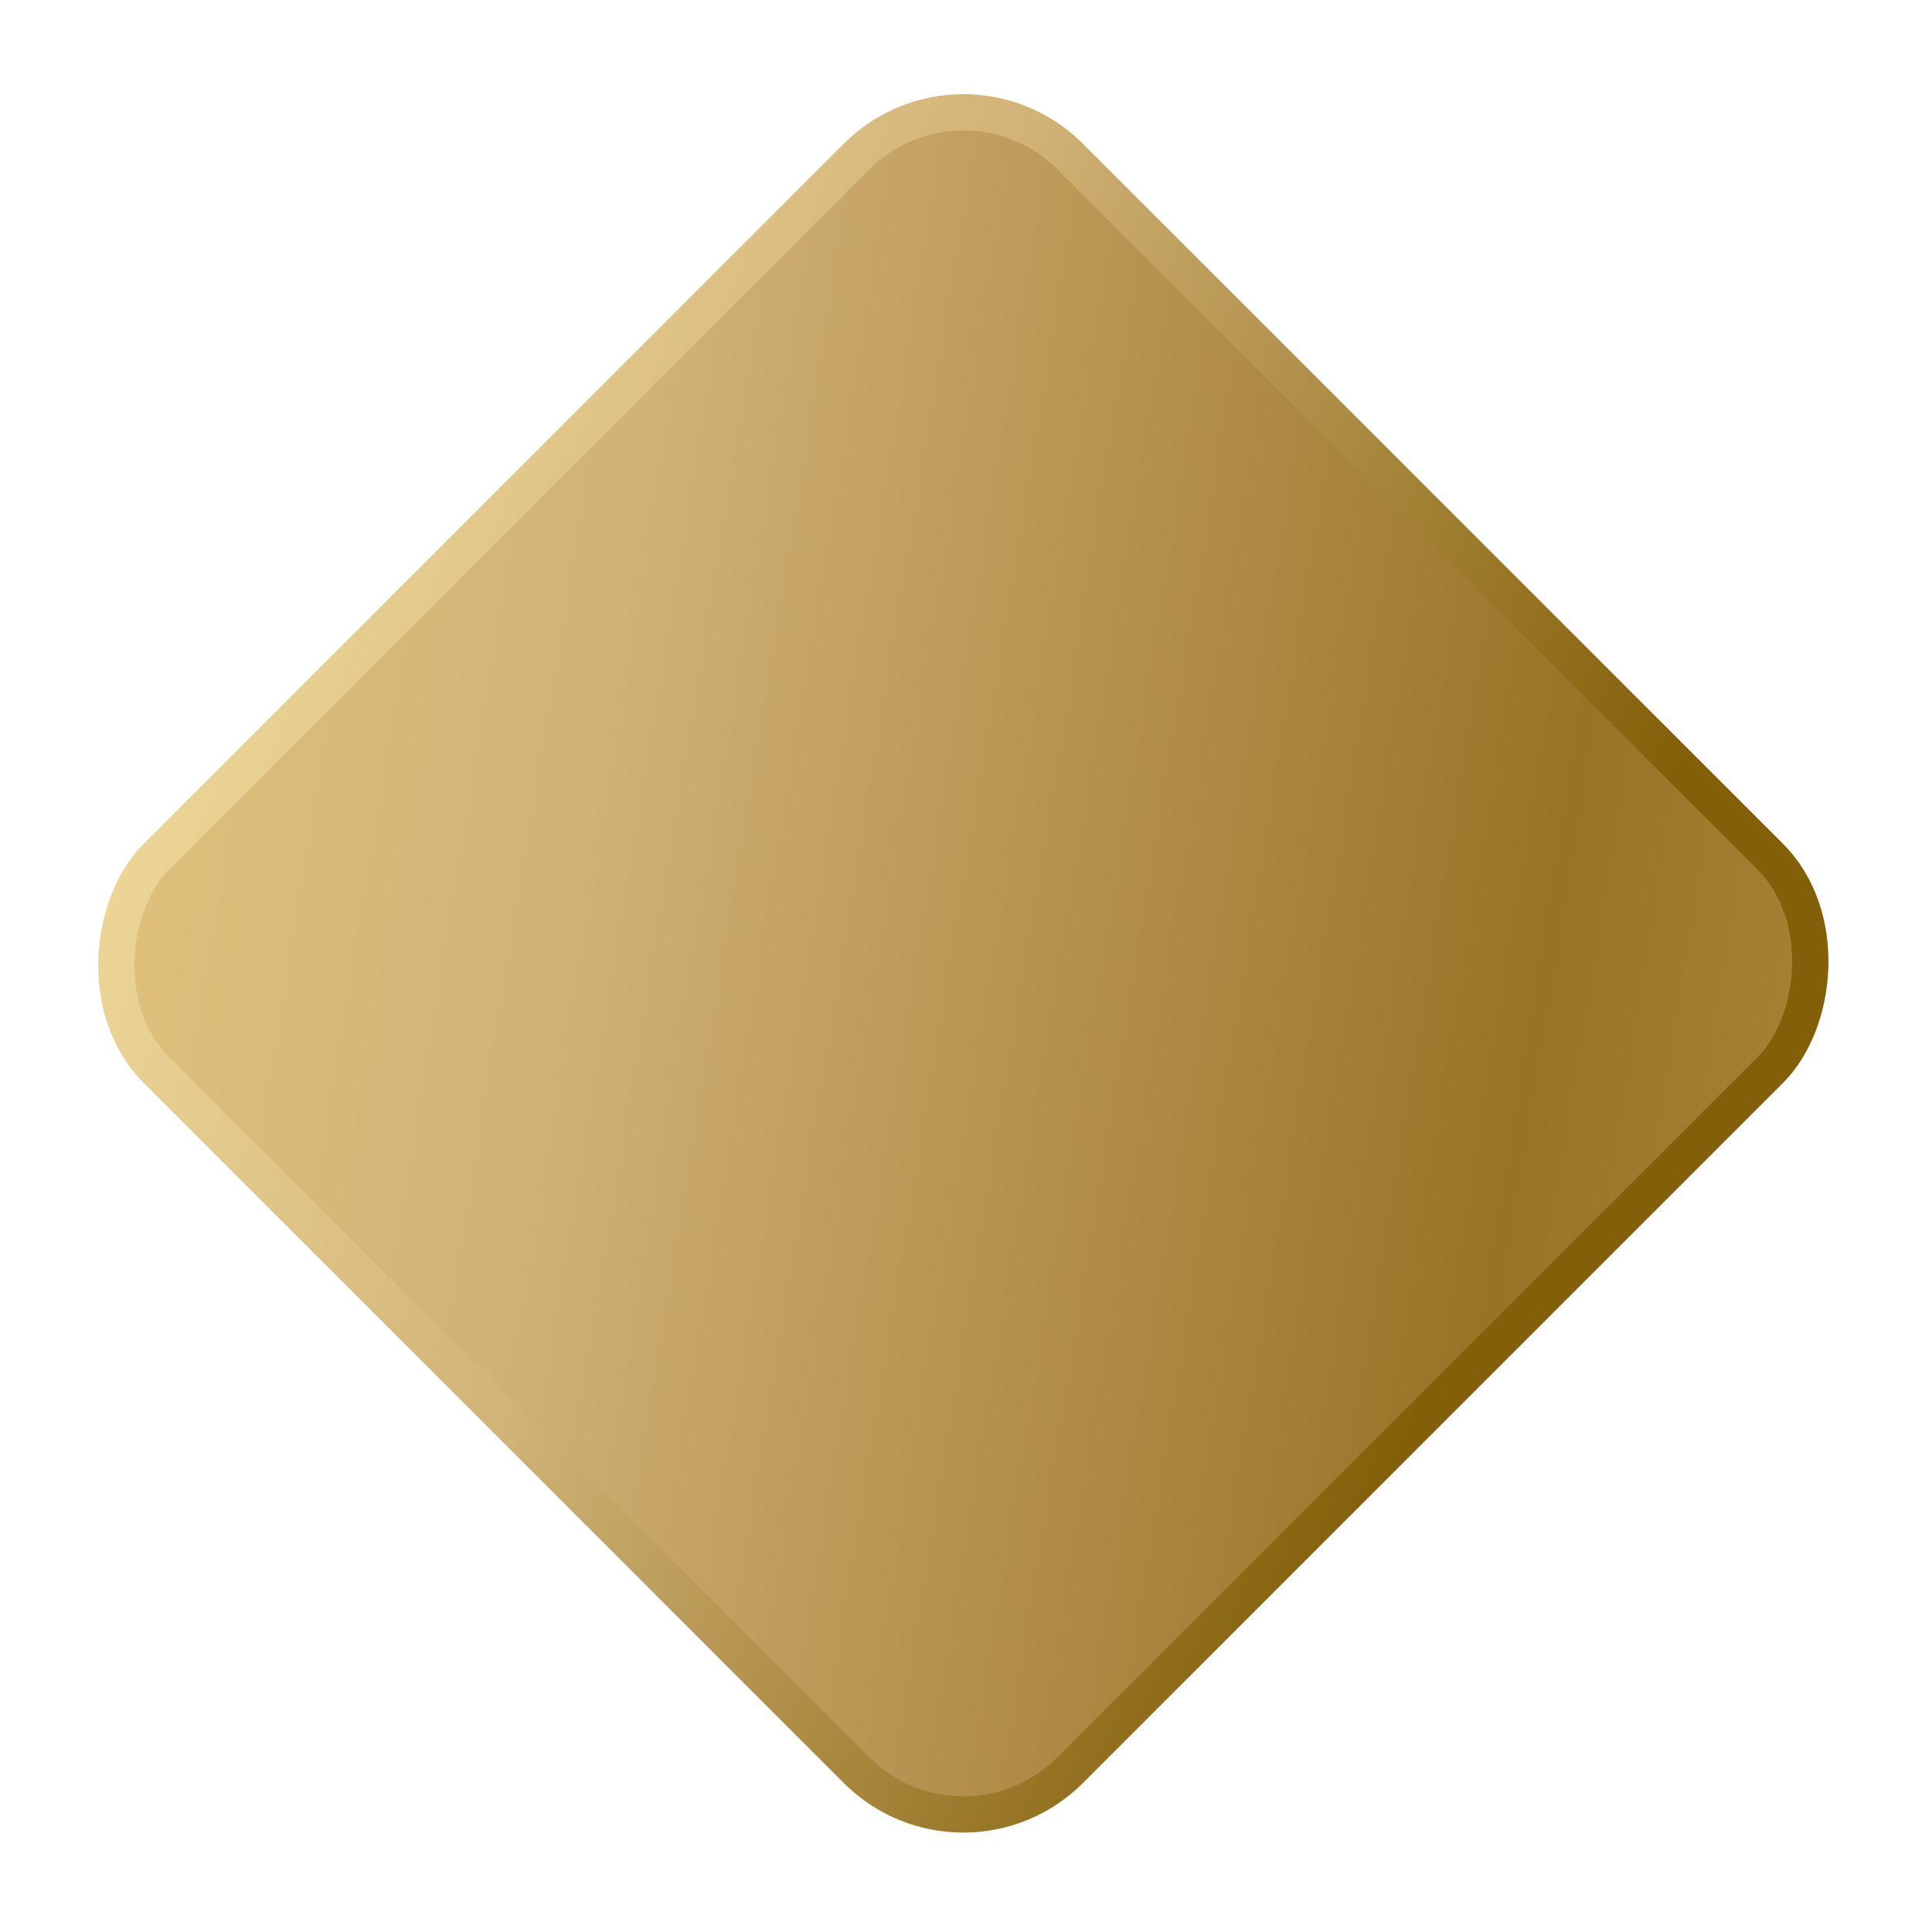 <svg width="80" height="80" viewBox="0 0 80 80" fill="none" xmlns="http://www.w3.org/2000/svg">
    <mask id="a2d6w8qcha" style="mask-type:alpha" maskUnits="userSpaceOnUse" x="0" y="0" width="80" height="80">
        <path fill="#B5B5B5" d="M0 0h80v80H0z"/>
    </mask>
    <g mask="url(#a2d6w8qcha)">
        <rect x="39.891" y="2.061" width="53.5" height="53.5" rx="6.25" transform="rotate(45 39.89 2.06)" fill="url(#07vknzd28b)" stroke="url(#g4ic6rytcc)" stroke-width="1.5"/>
    </g>
    <defs>
        <linearGradient id="07vknzd28b" x1="-38.521" y1="134.566" x2="304.919" y2="-112.613" gradientUnits="userSpaceOnUse">
            <stop stop-color="#967026"/>
            <stop offset=".188" stop-color="#F7DA84"/>
            <stop offset=".308" stop-color="#D1B277"/>
            <stop offset=".404" stop-color="#997226"/>
            <stop offset=".59" stop-color="#F7DA84"/>
            <stop offset=".77" stop-color="#BD8E1E"/>
            <stop offset=".85" stop-color="#F7DA84"/>
            <stop offset="1" stop-color="#DBB35D"/>
        </linearGradient>
        <linearGradient id="g4ic6rytcc" x1="28.301" y1="44.41" x2="94.769" y2="16.126" gradientUnits="userSpaceOnUse">
            <stop stop-color="#F5E0A1"/>
            <stop offset=".432" stop-color="#D1B277"/>
            <stop offset=".911" stop-color="#835F08"/>
        </linearGradient>
    </defs>
</svg>
